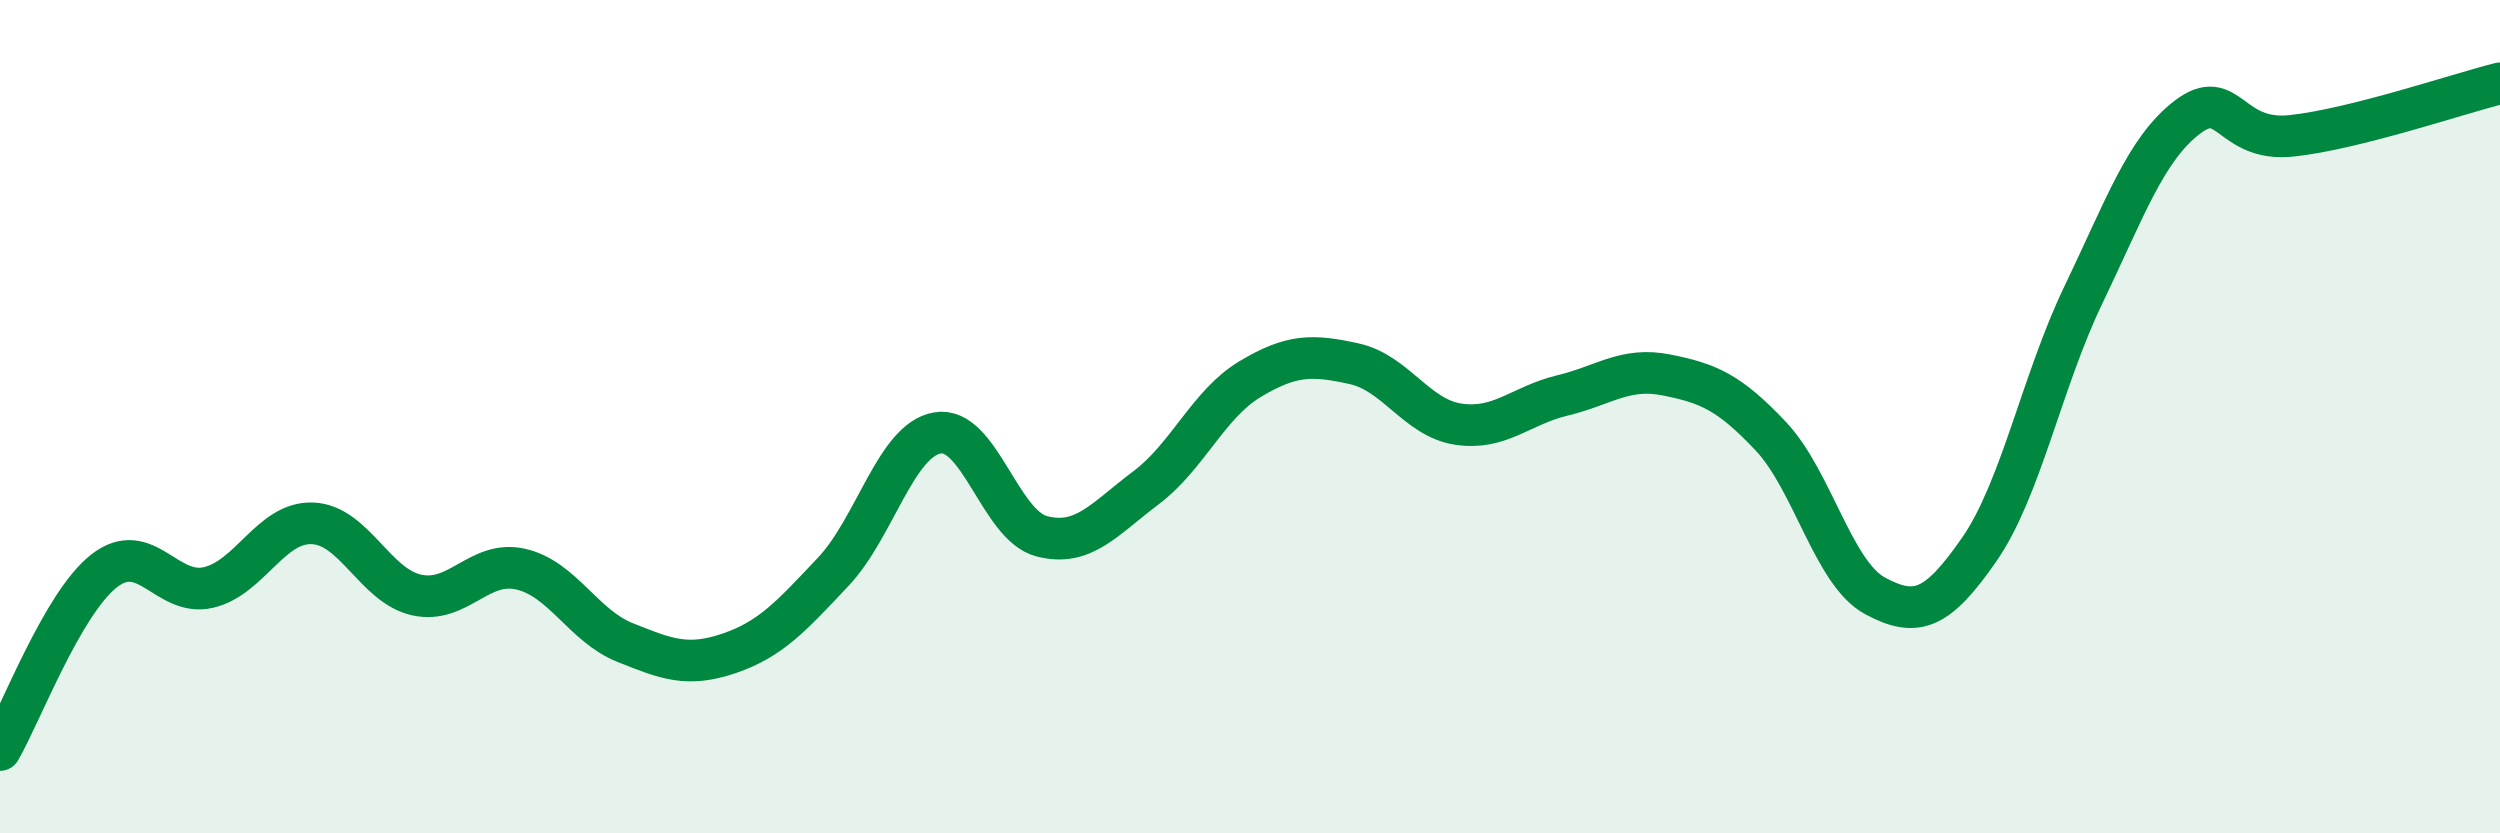 
    <svg width="60" height="20" viewBox="0 0 60 20" xmlns="http://www.w3.org/2000/svg">
      <path
        d="M 0,18 C 0.5,17.14 1.5,14.48 2.5,13.7 C 3.5,12.92 4,14.33 5,14.1 C 6,13.87 6.5,12.52 7.5,12.56 C 8.5,12.6 9,14.06 10,14.28 C 11,14.5 11.5,13.43 12.5,13.66 C 13.5,13.89 14,15.02 15,15.42 C 16,15.82 16.5,16.02 17.5,15.68 C 18.5,15.34 19,14.78 20,13.72 C 21,12.66 21.5,10.56 22.5,10.39 C 23.5,10.22 24,12.61 25,12.87 C 26,13.13 26.5,12.46 27.5,11.71 C 28.5,10.96 29,9.7 30,9.1 C 31,8.5 31.5,8.51 32.5,8.73 C 33.5,8.95 34,10.03 35,10.18 C 36,10.33 36.5,9.73 37.5,9.49 C 38.5,9.25 39,8.8 40,9 C 41,9.2 41.5,9.41 42.5,10.47 C 43.5,11.53 44,13.76 45,14.3 C 46,14.84 46.5,14.63 47.5,13.19 C 48.5,11.75 49,9.16 50,7.08 C 51,5 51.5,3.57 52.5,2.81 C 53.5,2.05 53.5,3.42 55,3.26 C 56.5,3.1 59,2.25 60,2L60 20L0 20Z"
        fill="#008740"
        opacity="0.1"
        stroke-linecap="round"
        stroke-linejoin="round"
      />
      <path
        d="M 0,18 C 0.5,17.14 1.5,14.48 2.5,13.7 C 3.5,12.92 4,14.33 5,14.1 C 6,13.87 6.5,12.52 7.5,12.56 C 8.5,12.6 9,14.06 10,14.28 C 11,14.5 11.5,13.43 12.5,13.66 C 13.5,13.89 14,15.02 15,15.42 C 16,15.82 16.5,16.02 17.5,15.68 C 18.5,15.34 19,14.78 20,13.72 C 21,12.66 21.5,10.56 22.5,10.39 C 23.5,10.22 24,12.61 25,12.87 C 26,13.13 26.5,12.46 27.5,11.71 C 28.5,10.96 29,9.7 30,9.1 C 31,8.5 31.5,8.51 32.5,8.73 C 33.5,8.95 34,10.03 35,10.18 C 36,10.33 36.5,9.73 37.5,9.49 C 38.5,9.25 39,8.8 40,9 C 41,9.2 41.5,9.41 42.5,10.47 C 43.5,11.53 44,13.76 45,14.3 C 46,14.84 46.5,14.63 47.5,13.19 C 48.5,11.75 49,9.16 50,7.08 C 51,5 51.5,3.57 52.5,2.81 C 53.5,2.05 53.5,3.42 55,3.26 C 56.5,3.1 59,2.25 60,2"
        stroke="#008740"
        stroke-width="1"
        fill="none"
        stroke-linecap="round"
        stroke-linejoin="round"
      />
    </svg>
  